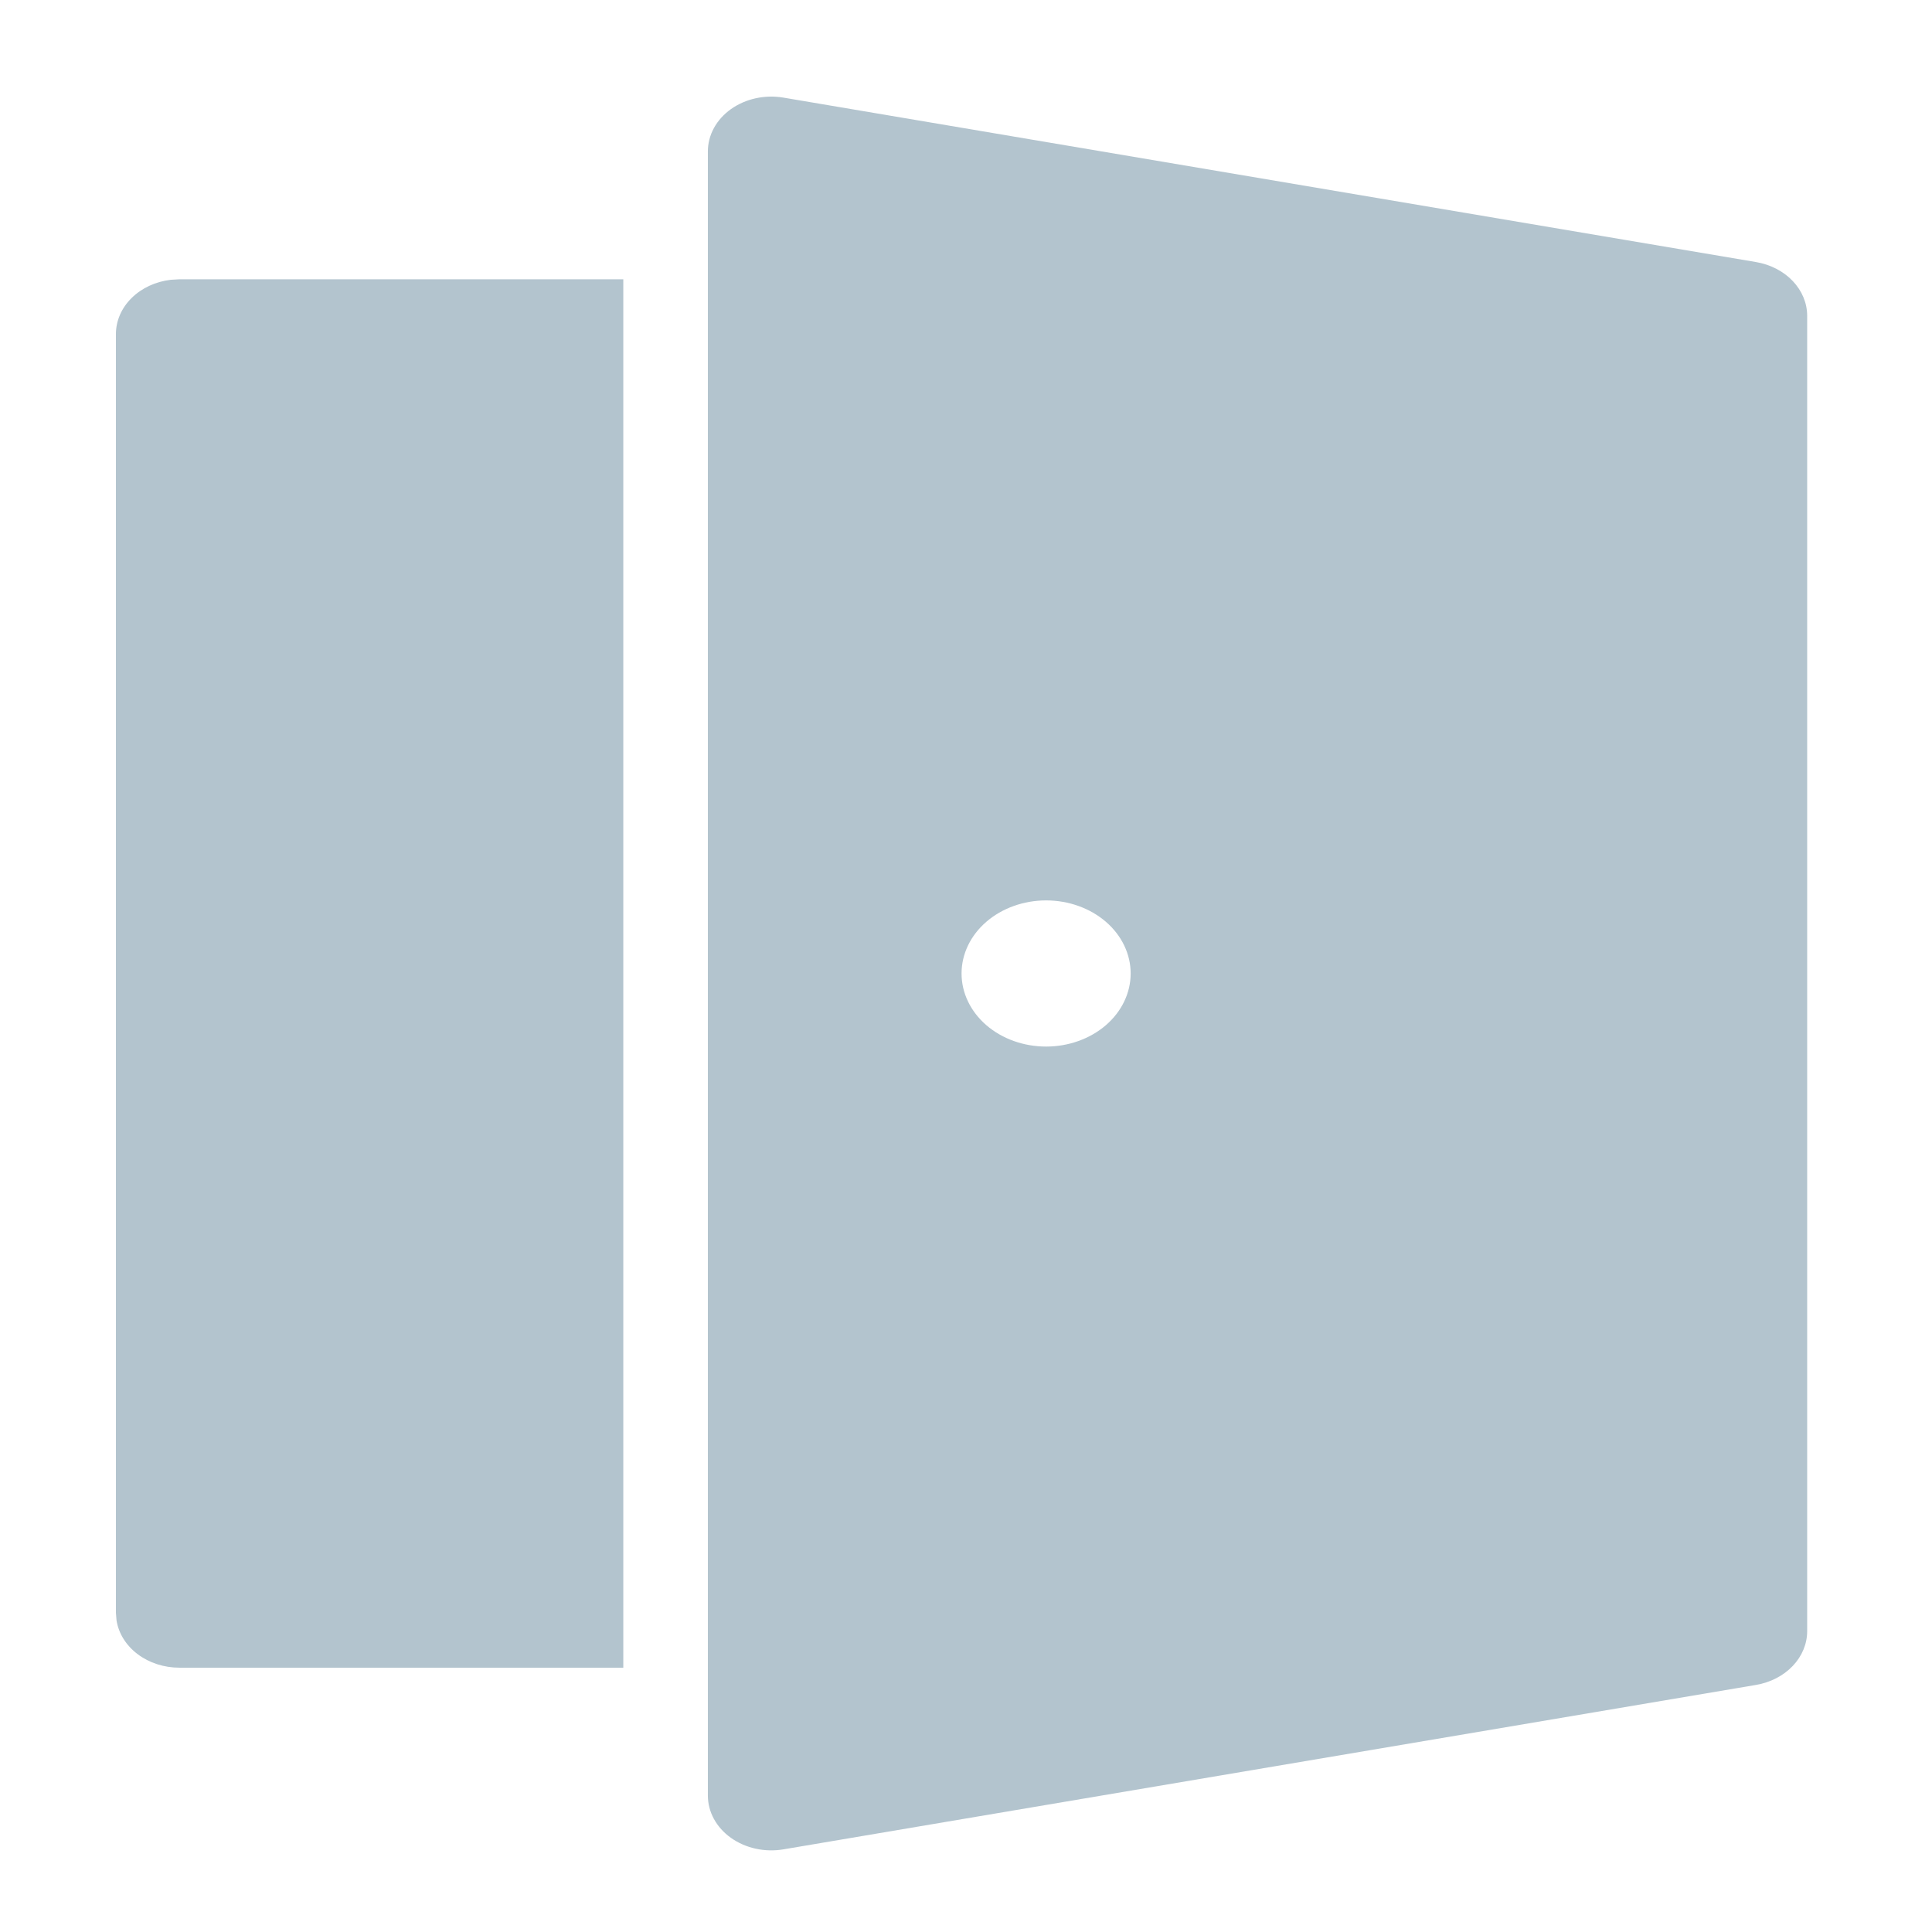<svg width="100" height="100" viewBox="0 0 100 100" fill="none" xmlns="http://www.w3.org/2000/svg">
<path d="M40.552 5.053L90.887 13.563C91.634 13.689 92.307 14.036 92.791 14.544C93.274 15.052 93.539 15.689 93.539 16.347V84.428C93.539 85.086 93.274 85.723 92.791 86.231C92.307 86.739 91.634 87.085 90.887 87.212L40.552 95.722C40.076 95.802 39.586 95.791 39.116 95.688C38.647 95.585 38.209 95.394 37.835 95.128C37.461 94.862 37.16 94.528 36.953 94.149C36.746 93.77 36.639 93.357 36.639 92.938V7.837C36.639 7.418 36.746 7.004 36.953 6.626C37.16 6.247 37.461 5.913 37.835 5.647C38.209 5.381 38.647 5.189 39.116 5.087C39.586 4.984 40.076 4.972 40.552 5.053ZM54.147 46.605C52.986 46.605 51.872 47.004 51.051 47.713C50.231 48.422 49.77 49.384 49.77 50.387C49.77 51.39 50.231 52.352 51.051 53.062C51.872 53.771 52.986 54.17 54.147 54.17C55.307 54.17 56.421 53.771 57.242 53.062C58.062 52.352 58.523 51.39 58.523 50.387C58.523 49.384 58.062 48.422 57.242 47.713C56.421 47.004 55.307 46.605 54.147 46.605ZM32.262 14.456V86.319H9.283C8.489 86.319 7.723 86.071 7.125 85.62C6.527 85.17 6.139 84.547 6.031 83.868L6 83.482V17.292C6 16.607 6.287 15.944 6.809 15.428C7.33 14.911 8.05 14.575 8.836 14.482L9.283 14.456H32.262Z" fill="#B3C4CE"/>
</svg>
